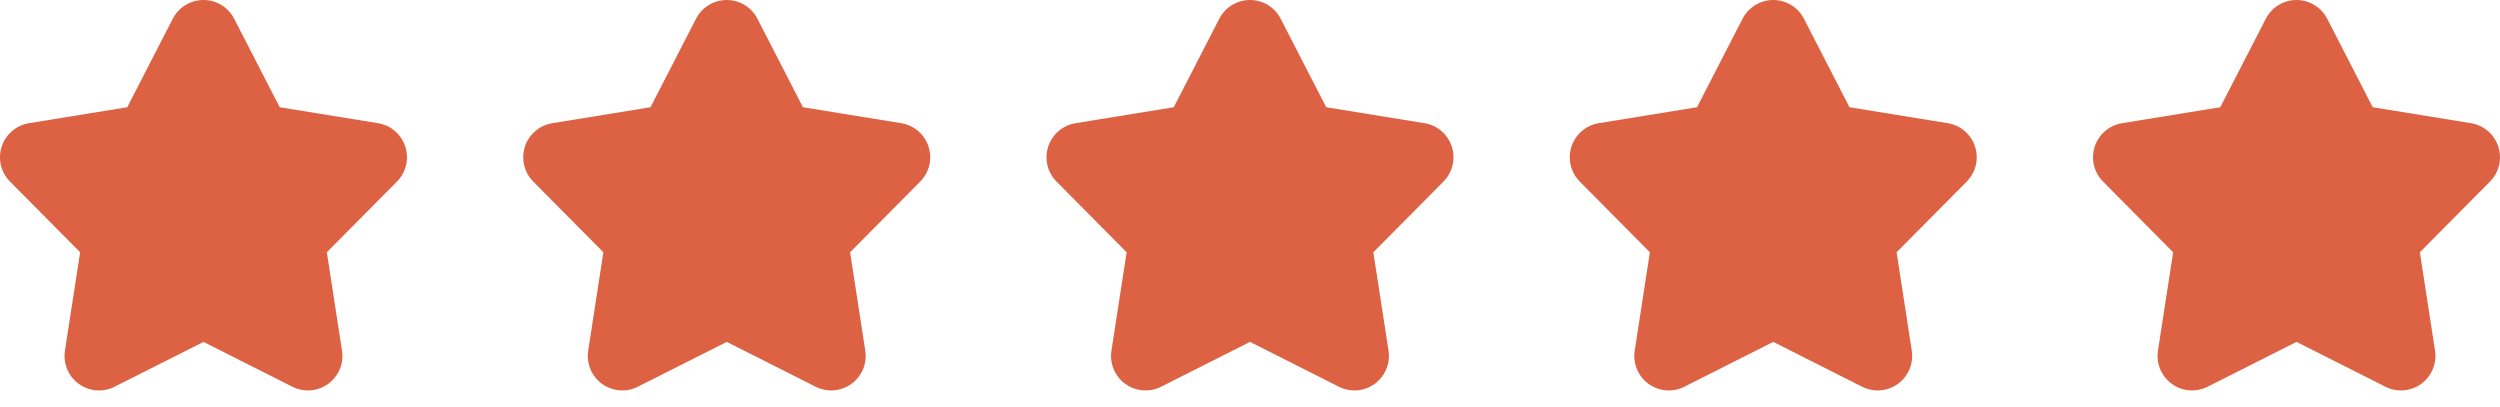 <svg xmlns="http://www.w3.org/2000/svg" width="86" height="14" viewBox="0 0 86 14" fill="none"><path d="M13.941 5.043C13.874 4.836 13.751 4.65 13.586 4.508C13.42 4.366 13.218 4.273 13.003 4.238L9.622 3.689L8.055 0.644C7.955 0.45 7.804 0.287 7.618 0.174C7.431 0.06 7.218 0 7 0C6.782 0 6.568 0.06 6.381 0.174C6.195 0.287 6.044 0.45 5.944 0.644L4.377 3.689L0.996 4.238C0.781 4.274 0.58 4.367 0.414 4.509C0.249 4.651 0.125 4.836 0.058 5.043C-0.009 5.251 -0.018 5.473 0.032 5.685C0.083 5.897 0.191 6.091 0.344 6.246L2.756 8.678L2.234 12.062C2.201 12.278 2.227 12.499 2.311 12.7C2.395 12.902 2.533 13.076 2.709 13.204C2.886 13.332 3.094 13.41 3.311 13.427C3.529 13.444 3.747 13.402 3.942 13.303L7 11.761L10.057 13.303C10.252 13.401 10.47 13.444 10.688 13.427C10.905 13.409 11.113 13.332 11.29 13.204C11.466 13.076 11.604 12.901 11.688 12.7C11.772 12.498 11.799 12.278 11.765 12.062L11.243 8.678L13.655 6.246C13.809 6.091 13.917 5.897 13.968 5.685C14.018 5.473 14.009 5.251 13.941 5.043Z" fill="#DC6243"></path><path d="M31.941 5.043C31.874 4.836 31.751 4.65 31.586 4.508C31.42 4.366 31.218 4.273 31.003 4.238L27.622 3.689L26.055 0.644C25.955 0.45 25.804 0.287 25.618 0.174C25.431 0.06 25.218 0 25 0C24.782 0 24.568 0.06 24.381 0.174C24.195 0.287 24.044 0.45 23.944 0.644L22.377 3.689L18.996 4.238C18.781 4.274 18.58 4.367 18.414 4.509C18.249 4.651 18.125 4.836 18.058 5.043C17.991 5.251 17.982 5.473 18.032 5.685C18.083 5.897 18.191 6.091 18.344 6.246L20.756 8.678L20.234 12.062C20.201 12.278 20.227 12.499 20.311 12.7C20.395 12.902 20.532 13.076 20.709 13.204C20.886 13.332 21.094 13.41 21.311 13.427C21.529 13.444 21.747 13.402 21.942 13.303L25 11.761L28.058 13.303C28.252 13.401 28.47 13.444 28.688 13.427C28.905 13.409 29.113 13.332 29.29 13.204C29.466 13.076 29.604 12.901 29.688 12.7C29.772 12.498 29.799 12.278 29.765 12.062L29.243 8.678L31.655 6.246C31.809 6.091 31.917 5.897 31.968 5.685C32.018 5.473 32.009 5.251 31.941 5.043Z" fill="#DC6243"></path><path d="M49.941 5.043C49.874 4.836 49.751 4.65 49.586 4.508C49.42 4.366 49.218 4.273 49.003 4.238L45.622 3.689L44.055 0.644C43.955 0.45 43.804 0.287 43.618 0.174C43.431 0.06 43.218 0 43 0C42.782 0 42.568 0.06 42.382 0.174C42.195 0.287 42.044 0.45 41.944 0.644L40.377 3.689L36.996 4.238C36.781 4.274 36.58 4.367 36.414 4.509C36.249 4.651 36.126 4.836 36.058 5.043C35.991 5.251 35.982 5.473 36.032 5.685C36.083 5.897 36.191 6.091 36.344 6.246L38.756 8.678L38.234 12.062C38.201 12.278 38.227 12.499 38.311 12.7C38.395 12.902 38.532 13.076 38.709 13.204C38.886 13.332 39.094 13.41 39.312 13.427C39.529 13.444 39.747 13.402 39.942 13.303L43 11.761L46.057 13.303C46.252 13.401 46.47 13.444 46.688 13.427C46.905 13.409 47.113 13.332 47.29 13.204C47.466 13.076 47.604 12.901 47.688 12.7C47.772 12.498 47.798 12.278 47.765 12.062L47.243 8.678L49.655 6.246C49.809 6.091 49.917 5.897 49.968 5.685C50.018 5.473 50.009 5.251 49.941 5.043Z" fill="#DC6243"></path><path d="M67.941 5.043C67.874 4.836 67.751 4.65 67.586 4.508C67.42 4.366 67.218 4.273 67.003 4.238L63.622 3.689L62.055 0.644C61.955 0.45 61.804 0.287 61.618 0.174C61.431 0.06 61.218 0 61 0C60.782 0 60.568 0.06 60.382 0.174C60.195 0.287 60.044 0.45 59.944 0.644L58.377 3.689L54.996 4.238C54.781 4.274 54.58 4.367 54.414 4.509C54.249 4.651 54.126 4.836 54.058 5.043C53.991 5.251 53.982 5.473 54.032 5.685C54.083 5.897 54.191 6.091 54.344 6.246L56.756 8.678L56.234 12.062C56.201 12.278 56.227 12.499 56.311 12.7C56.395 12.902 56.532 13.076 56.709 13.204C56.886 13.332 57.094 13.41 57.312 13.427C57.529 13.444 57.747 13.402 57.942 13.303L61 11.761L64.058 13.303C64.252 13.401 64.47 13.444 64.688 13.427C64.905 13.409 65.113 13.332 65.29 13.204C65.466 13.076 65.604 12.901 65.688 12.7C65.772 12.498 65.799 12.278 65.765 12.062L65.243 8.678L67.655 6.246C67.809 6.091 67.917 5.897 67.968 5.685C68.018 5.473 68.009 5.251 67.941 5.043Z" fill="#DC6243"></path><path d="M85.941 5.043C85.874 4.836 85.751 4.65 85.586 4.508C85.42 4.366 85.218 4.273 85.003 4.238L81.622 3.689L80.055 0.644C79.955 0.45 79.804 0.287 79.618 0.174C79.431 0.06 79.218 0 79 0C78.781 0 78.568 0.06 78.382 0.174C78.195 0.287 78.044 0.45 77.944 0.644L76.377 3.689L72.996 4.238C72.781 4.274 72.58 4.367 72.414 4.509C72.249 4.651 72.126 4.836 72.058 5.043C71.991 5.251 71.982 5.473 72.032 5.685C72.083 5.897 72.191 6.091 72.344 6.246L74.756 8.678L74.234 12.062C74.201 12.278 74.227 12.499 74.311 12.7C74.395 12.902 74.532 13.076 74.709 13.204C74.885 13.332 75.094 13.41 75.311 13.427C75.529 13.444 75.747 13.402 75.942 13.303L79 11.761L82.058 13.303C82.252 13.401 82.47 13.444 82.688 13.427C82.905 13.409 83.113 13.332 83.29 13.204C83.466 13.076 83.604 12.901 83.688 12.7C83.772 12.498 83.799 12.278 83.765 12.062L83.243 8.678L85.655 6.246C85.809 6.091 85.917 5.897 85.968 5.685C86.018 5.473 86.009 5.251 85.941 5.043Z" fill="#DC6243"></path></svg>